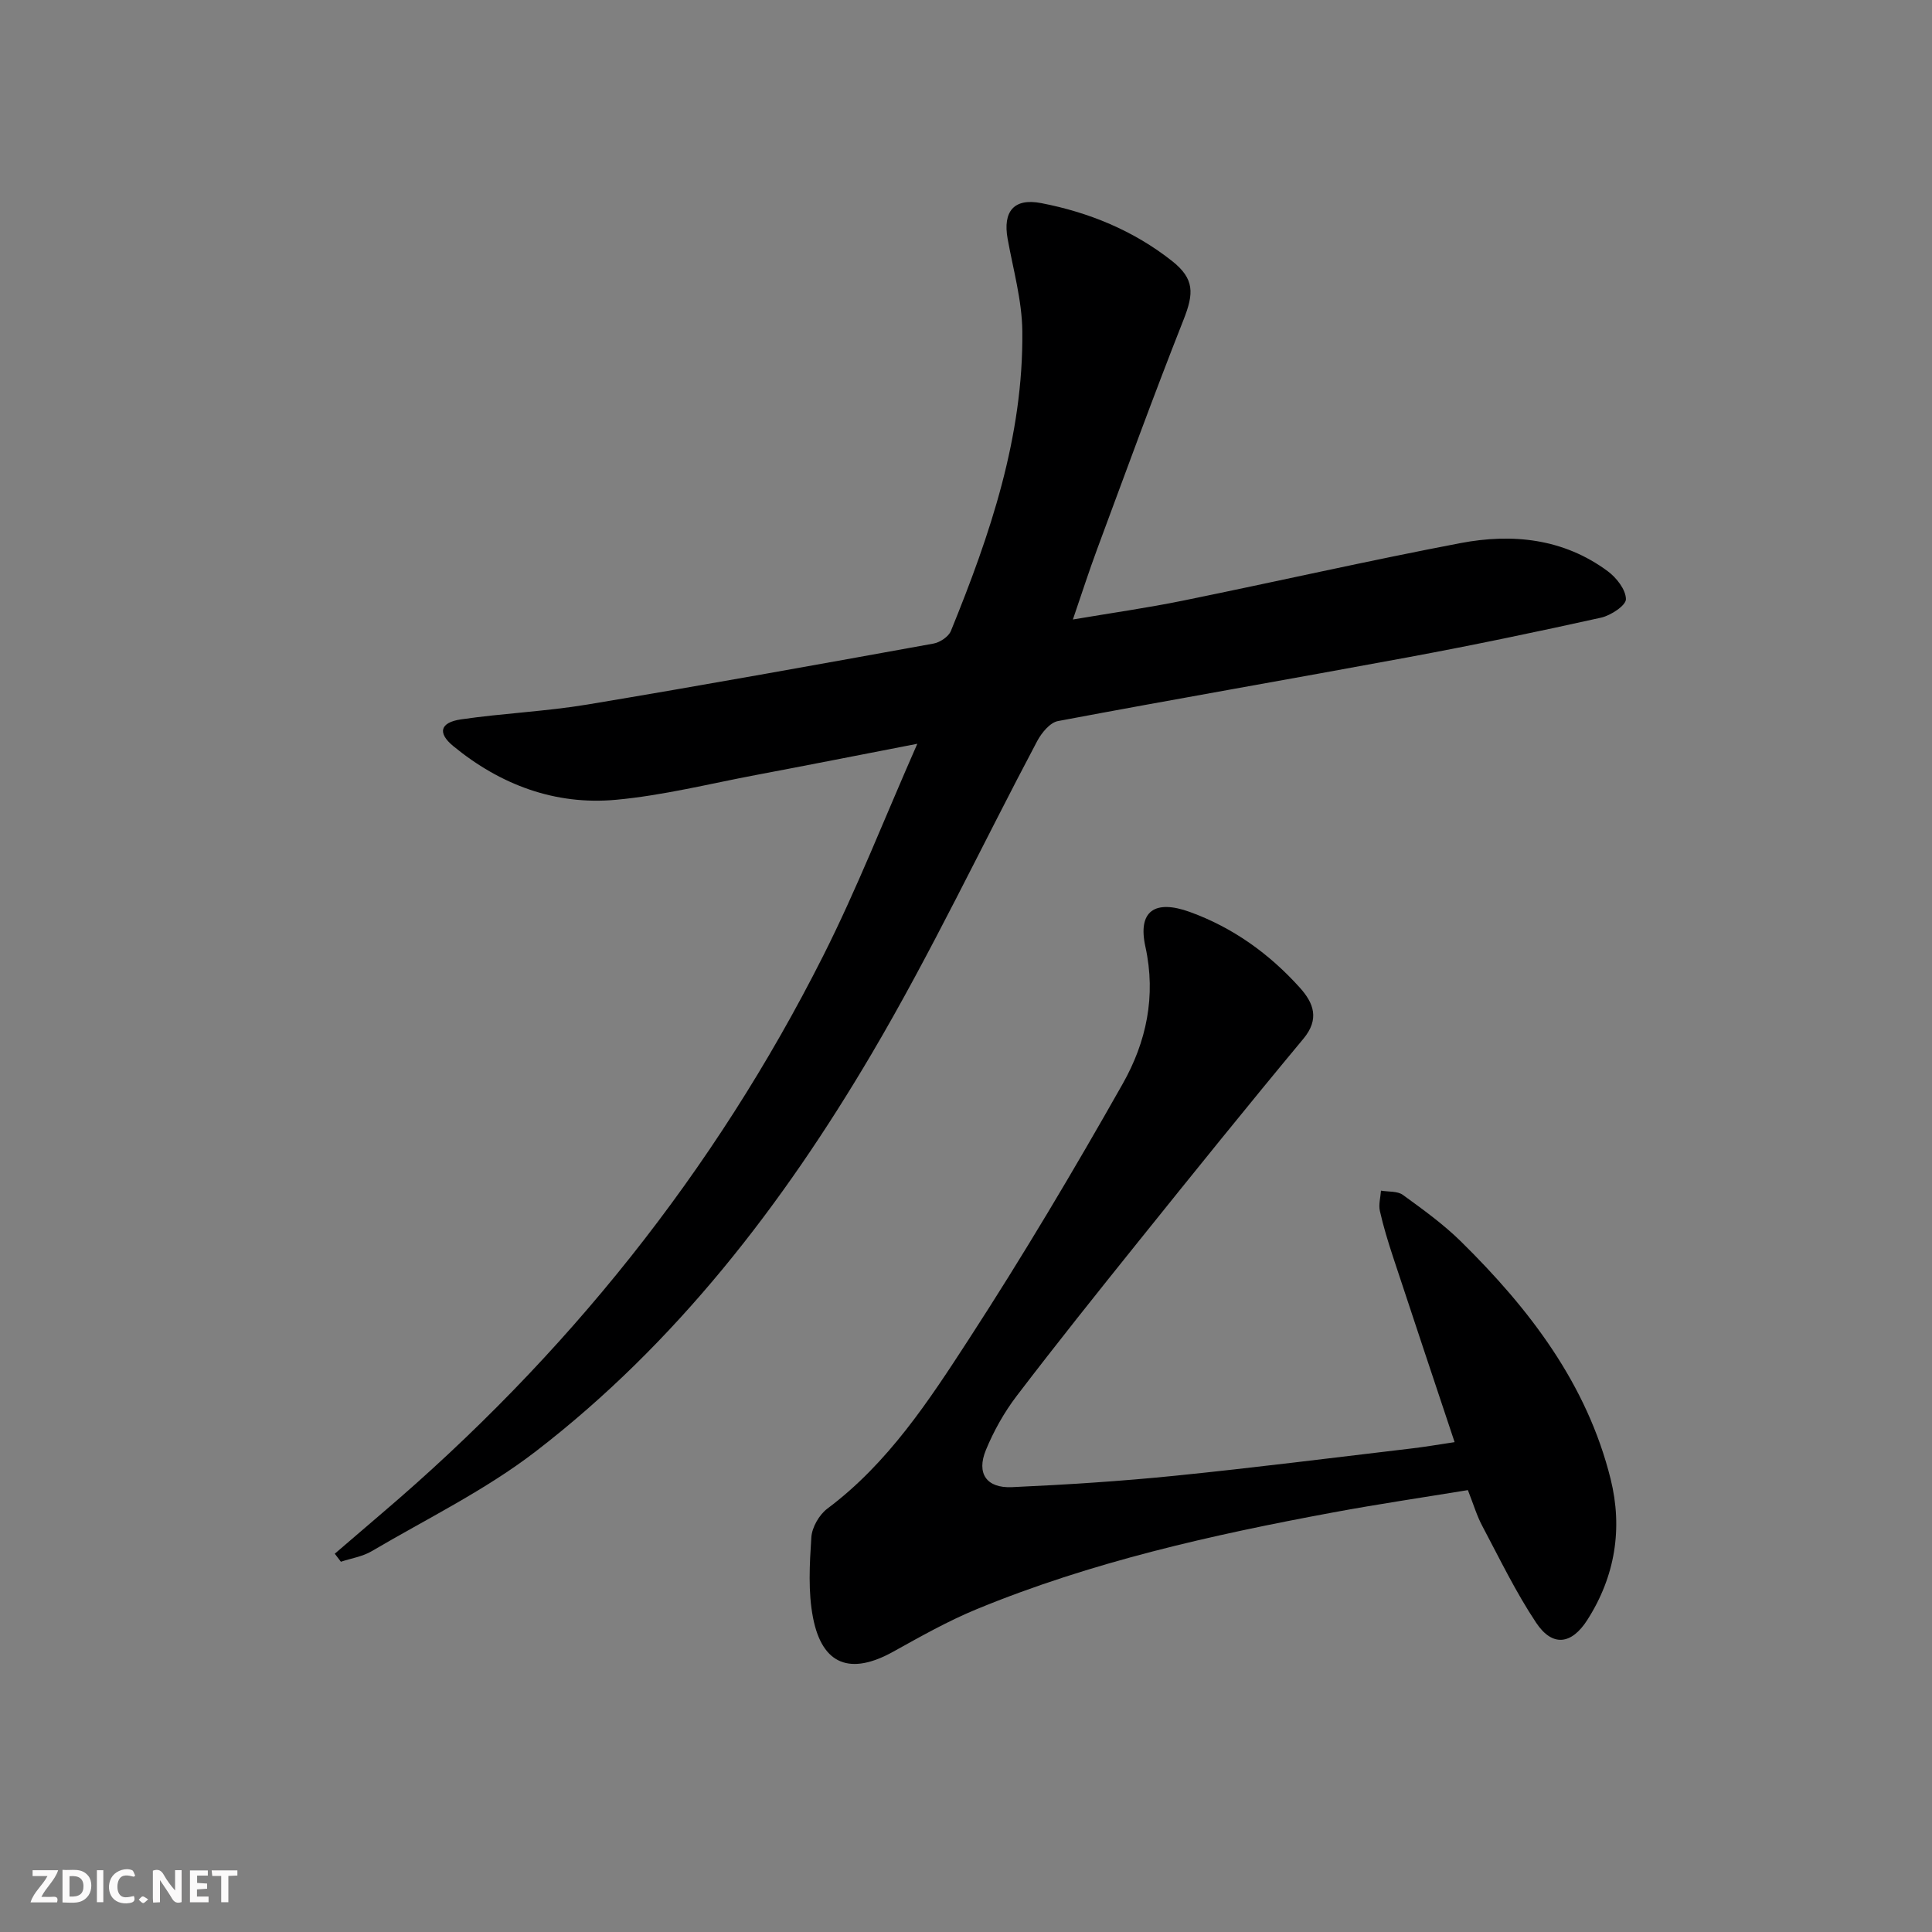 <svg enable-background="new 0 0 400 400" viewBox="0 0 400 400" xmlns="http://www.w3.org/2000/svg"><rect x="0" y="0" width="400" height="400" fill="#808080" stroke="none"/><g fill="#fbfafa"><path d="m37.59 393.81c-.92.31-1.52.05-2-.78-.7-1.2-1.52-2.34-2.47-3.78v4.59c-.55.03-.95.05-1.41.07-.03-.37-.06-.64-.06-.91 0-1.91 0-3.81 0-5.7 1.13-.41 1.77-.03 2.29.91.62 1.11 1.38 2.14 2.31 3.19v-4.2h1.35v6.61z"/><path d="m12.94 393.88v-6.75c1.9.19 3.93-.54 5.37 1.29.8 1.01.78 2.88.03 3.97-1.37 1.97-3.4 1.51-5.4 1.49m1.45-1.22c2.04.12 2.92-.58 2.89-2.21-.03-1.51-.98-2.19-2.89-2z"/><path d="m11.81 393.87h-5.49c.68-2.18 2.47-3.48 3.51-5.45h-3.08v-1.21h5.29c-.71 2.13-2.44 3.48-3.47 5.51.86 0 1.63.04 2.39-.01.79-.05 1.14.21.85 1.16"/><path d="m39.33 393.86v-6.61h3.7v1.07h-2.22v1.52c.68.04 1.34.09 2.07.13v1.07c-.72.05-1.38.09-2.1.14v1.48h2.4v1.19h-3.85z"/><path d="m27.71 388.56c-1.15-.3-2.46-.61-3.1.64-.37.73-.41 1.93-.06 2.67.63 1.35 1.99.93 3.17.68.35.94-.01 1.32-.93 1.46-1.62.25-3.05-.27-3.76-1.48-.73-1.25-.6-3.03.31-4.17.88-1.11 2.71-1.7 4-1.16.32.13.44.74.65 1.12-.1.08-.19.16-.28.24"/><path d="m49.15 387.24v1.07c-.59.02-1.17.05-1.87.08v5.44h-1.48v-5.44h-1.85c-.05-.4-.08-.73-.13-1.15z"/><path d="m20.06 387.21h1.33v6.62h-1.33z"/><path d="m30.68 393.25c-.49.38-.8.79-1.05.76-.32-.05-.6-.45-.9-.7.26-.24.51-.64.8-.67.29-.04.62.3 1.15.61"/></g><path d="m69.31 321.68c3.23-2.77 6.45-5.55 9.69-8.31 38.12-32.44 68.89-70.76 91.43-115.47 7-13.89 12.68-28.45 19.49-43.91-12.18 2.36-22.83 4.47-33.49 6.48-9.63 1.82-19.21 4.23-28.93 5.12-12.58 1.15-23.93-3.12-33.67-11.13-3.31-2.73-2.7-4.89 1.61-5.52 8.7-1.27 17.54-1.64 26.21-3.08 23.9-3.98 47.75-8.29 71.6-12.61 1.35-.24 3.13-1.42 3.62-2.61 8.12-19.93 15.03-40.23 14.79-62.08-.07-6.38-1.89-12.75-3.04-19.11-1.02-5.66 1.28-8.49 6.94-7.4 9.9 1.91 19.12 5.69 27.09 11.98 4.68 3.7 4.55 6.7 2.39 12.17-6.22 15.73-12 31.64-17.89 47.5-1.67 4.5-3.14 9.07-5.02 14.56 8.02-1.36 15.46-2.41 22.81-3.91 19.17-3.9 38.24-8.25 57.45-11.91 10.73-2.04 21.31-.96 30.47 5.82 1.81 1.34 3.75 3.81 3.77 5.79.02 1.3-3.13 3.38-5.15 3.83-13.27 2.94-26.58 5.72-39.95 8.2-24.15 4.48-48.35 8.66-72.49 13.21-1.66.31-3.39 2.44-4.3 4.14-11.44 21.58-21.88 43.73-34.27 64.74-18.44 31.27-40.51 59.96-69.53 82.31-10.45 8.05-22.56 13.95-33.99 20.68-1.9 1.12-4.24 1.47-6.37 2.18-.41-.55-.84-1.1-1.27-1.66z" fill="#000001"/><path d="m303.91 308.51c-9.33 1.53-18.64 2.9-27.89 4.62-25.14 4.66-50.06 10.25-73.8 20.03-5.97 2.46-11.64 5.67-17.3 8.81-8.79 4.88-14.66 2.79-16.58-6.98-1.06-5.39-.72-11.15-.36-16.7.13-2.07 1.62-4.67 3.31-5.94 12.56-9.39 20.99-22.29 29.29-35.07 11.21-17.26 21.74-34.98 31.87-52.9 4.86-8.6 6.95-18.11 4.69-28.39-1.62-7.36 1.93-9.81 9.2-7.18 8.94 3.24 16.46 8.66 22.78 15.68 2.85 3.17 4.14 6.49.72 10.59-11.49 13.81-22.76 27.8-34.01 41.8-8.55 10.64-17.07 21.3-25.35 32.15-2.58 3.39-4.74 7.24-6.36 11.18-2 4.85.12 7.93 5.4 7.69 11.29-.51 22.58-1.23 33.82-2.37 16.35-1.65 32.66-3.73 48.98-5.65 2.79-.33 5.56-.81 8.84-1.3-4.32-12.97-8.56-25.64-12.74-38.33-1.03-3.14-2.01-6.31-2.73-9.53-.3-1.32.13-2.8.23-4.21 1.53.27 3.4.06 4.53.88 4.16 3.02 8.39 6.07 12.04 9.66 14.15 13.94 26.07 29.45 30.97 49.16 2.54 10.23.95 20.17-4.84 29.21-3.25 5.07-7.2 5.61-10.57.56-4.21-6.31-7.54-13.22-11.11-19.95-1.17-2.17-1.87-4.57-3.03-7.52z" fill="#000001"/></svg>